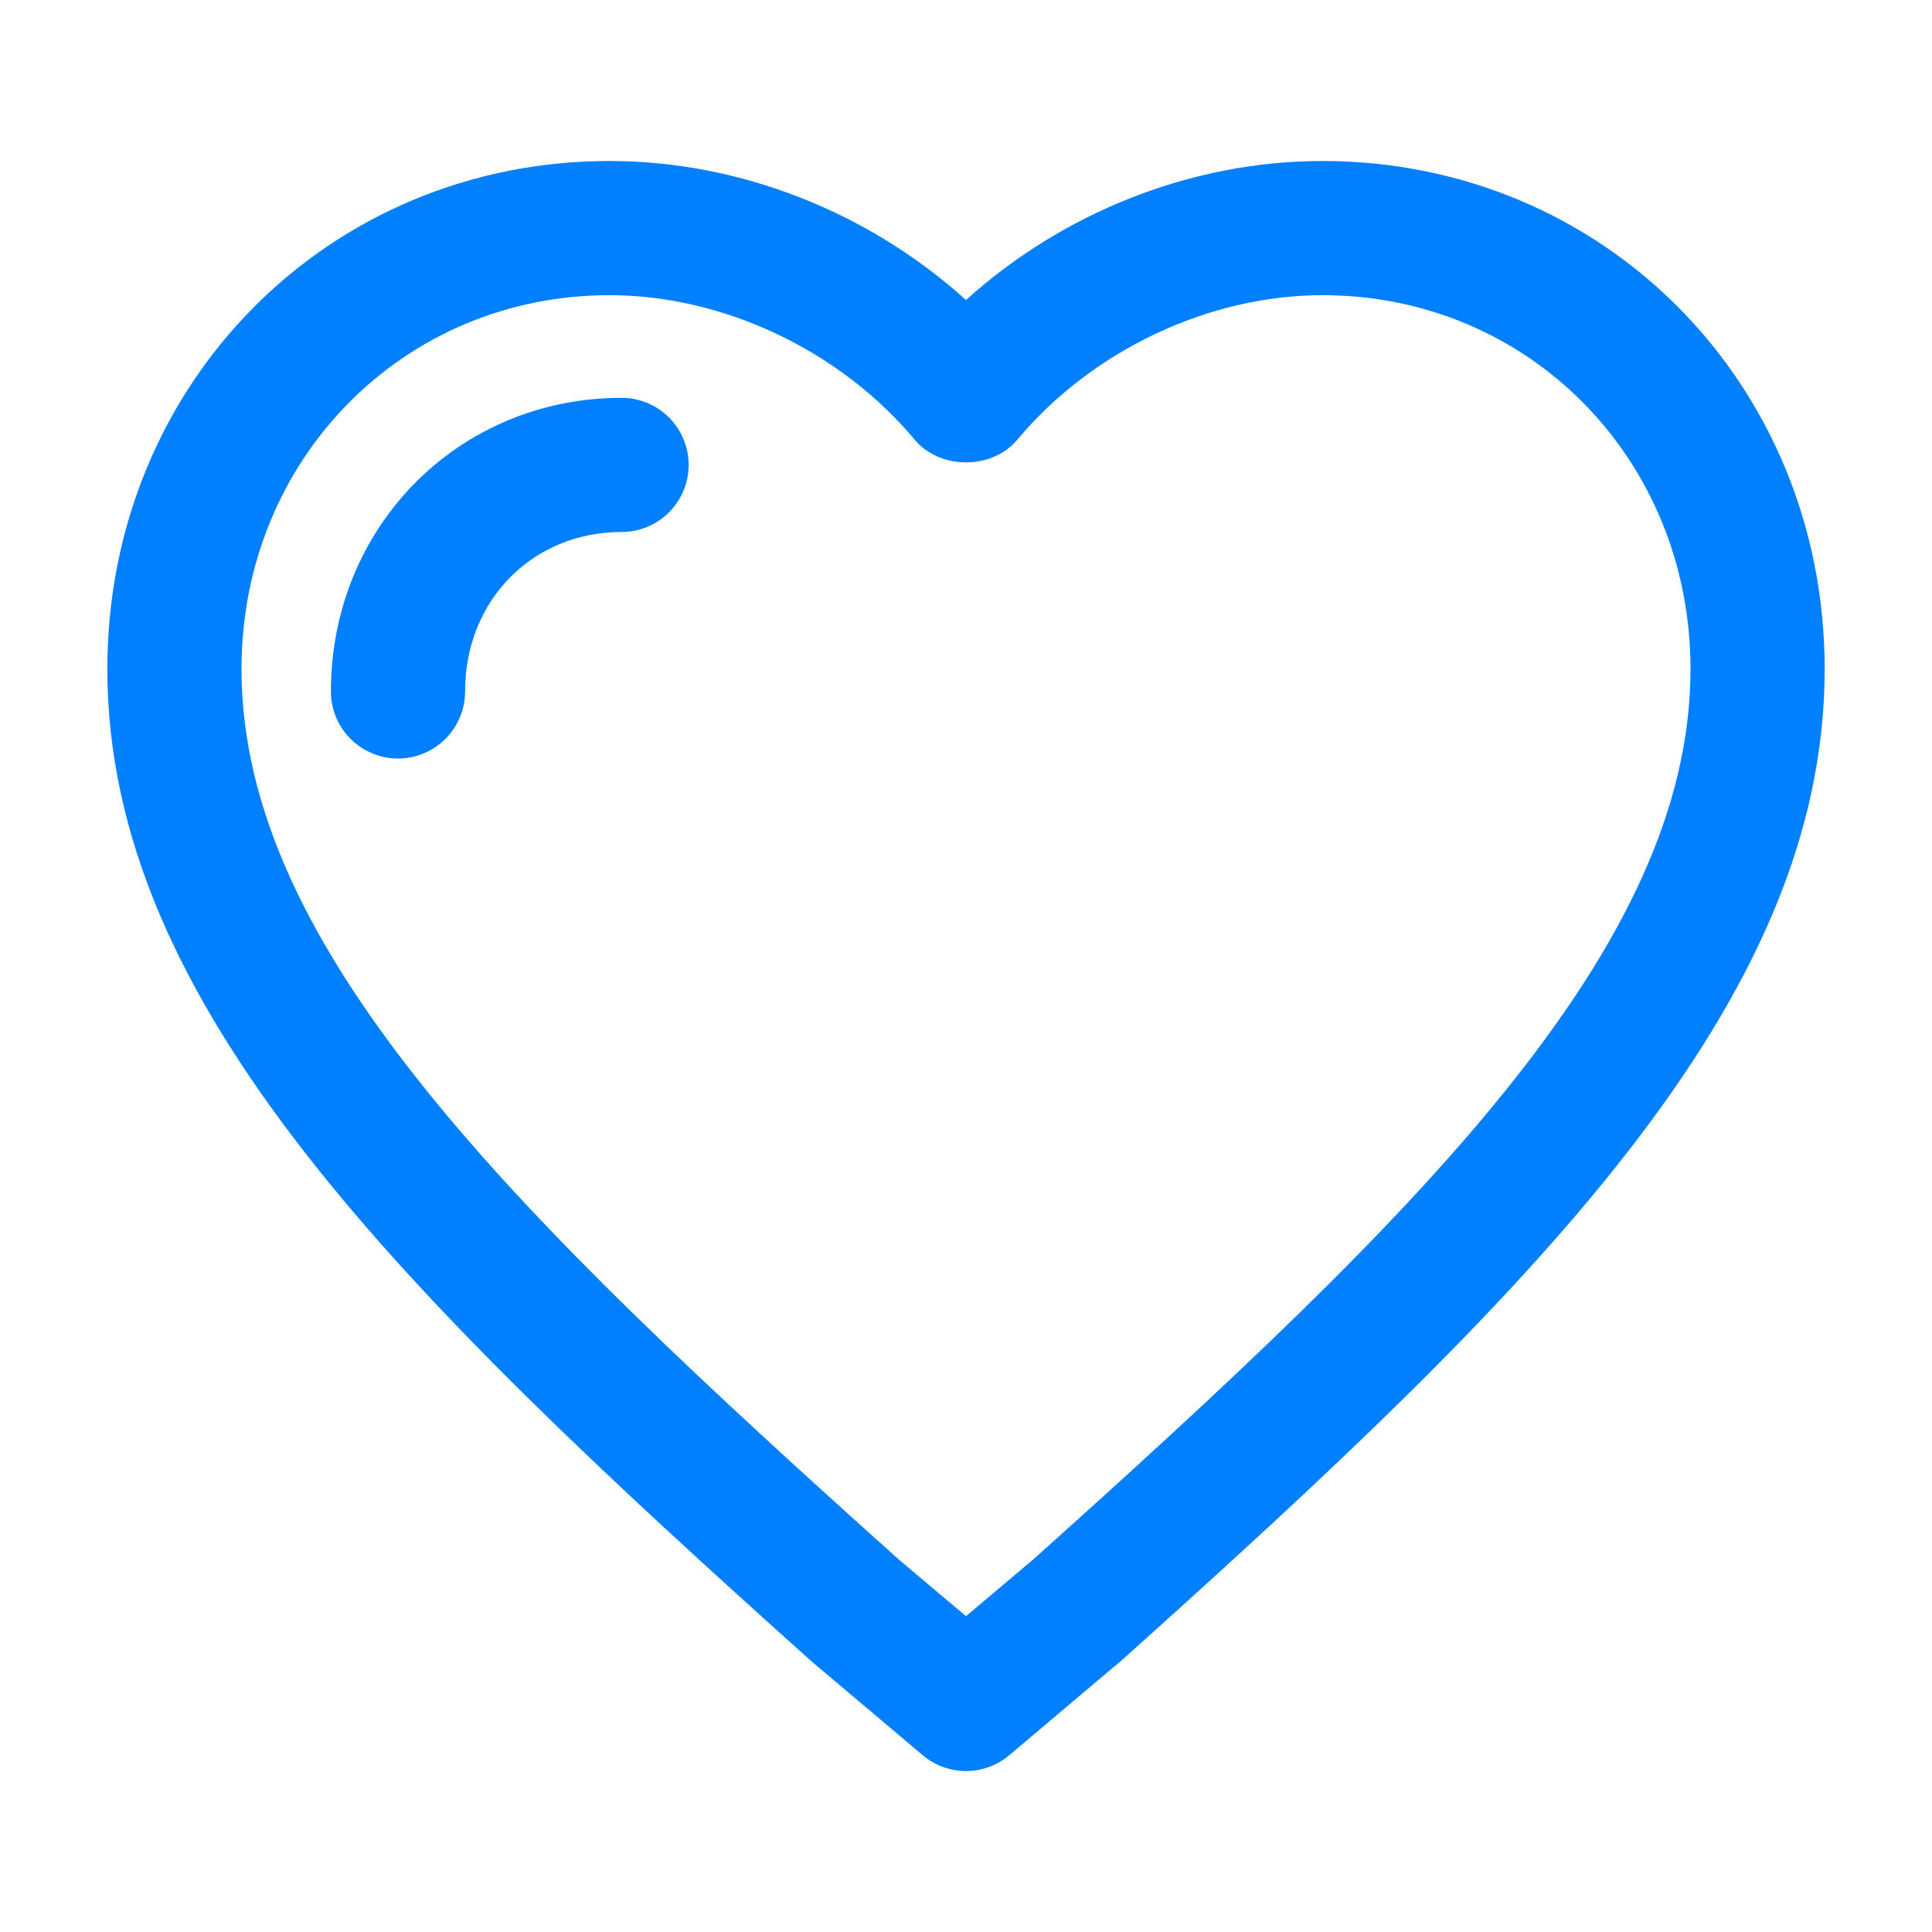 <svg width="36" height="36" viewBox="0 0 36 36" fill="none" xmlns="http://www.w3.org/2000/svg">
<g clip-path="url(#clip0)">
<path fill-rule="evenodd" clip-rule="evenodd" d="M24.642 3C22.215 3 19.817 3.95 18 5.59C16.183 3.95 13.785 3 11.358 3C6.11 3 2 7.158 2 12.466C2 18.715 7.43 24.064 15.128 30.963L17.194 32.706C17.419 32.896 17.705 33.001 18 33.001C18.295 33.001 18.581 32.896 18.806 32.706L20.9 30.938C28.57 24.064 34 18.715 34 12.466C34 7.158 29.89 3 24.642 3ZM19.261 29.051L18 30.115L16.768 29.077C9.585 22.638 4.5 17.678 4.5 12.466C4.5 8.56 7.513 5.5 11.358 5.5C13.477 5.5 15.654 6.531 17.041 8.19C17.516 8.758 18.484 8.758 18.959 8.19C20.346 6.531 22.523 5.5 24.642 5.5C28.487 5.5 31.5 8.56 31.5 12.466C31.5 17.678 26.415 22.638 19.261 29.051V29.051ZM11.582 7.413C8.545 7.413 6.166 9.816 6.166 12.884C6.166 13.216 6.298 13.534 6.532 13.768C6.767 14.002 7.084 14.134 7.416 14.134C7.748 14.134 8.065 14.002 8.3 13.768C8.534 13.534 8.666 13.216 8.666 12.884C8.666 11.19 9.92 9.913 11.582 9.913C11.914 9.913 12.232 9.781 12.466 9.547C12.7 9.312 12.832 8.995 12.832 8.663C12.832 8.331 12.7 8.014 12.466 7.779C12.232 7.545 11.914 7.413 11.582 7.413Z" fill="#007FFF"/>
</g>
<defs>
<clipPath id="clip0">
<rect width="32" height="30" fill="white" transform="translate(2 3)"/>
</clipPath>
</defs>
</svg>
